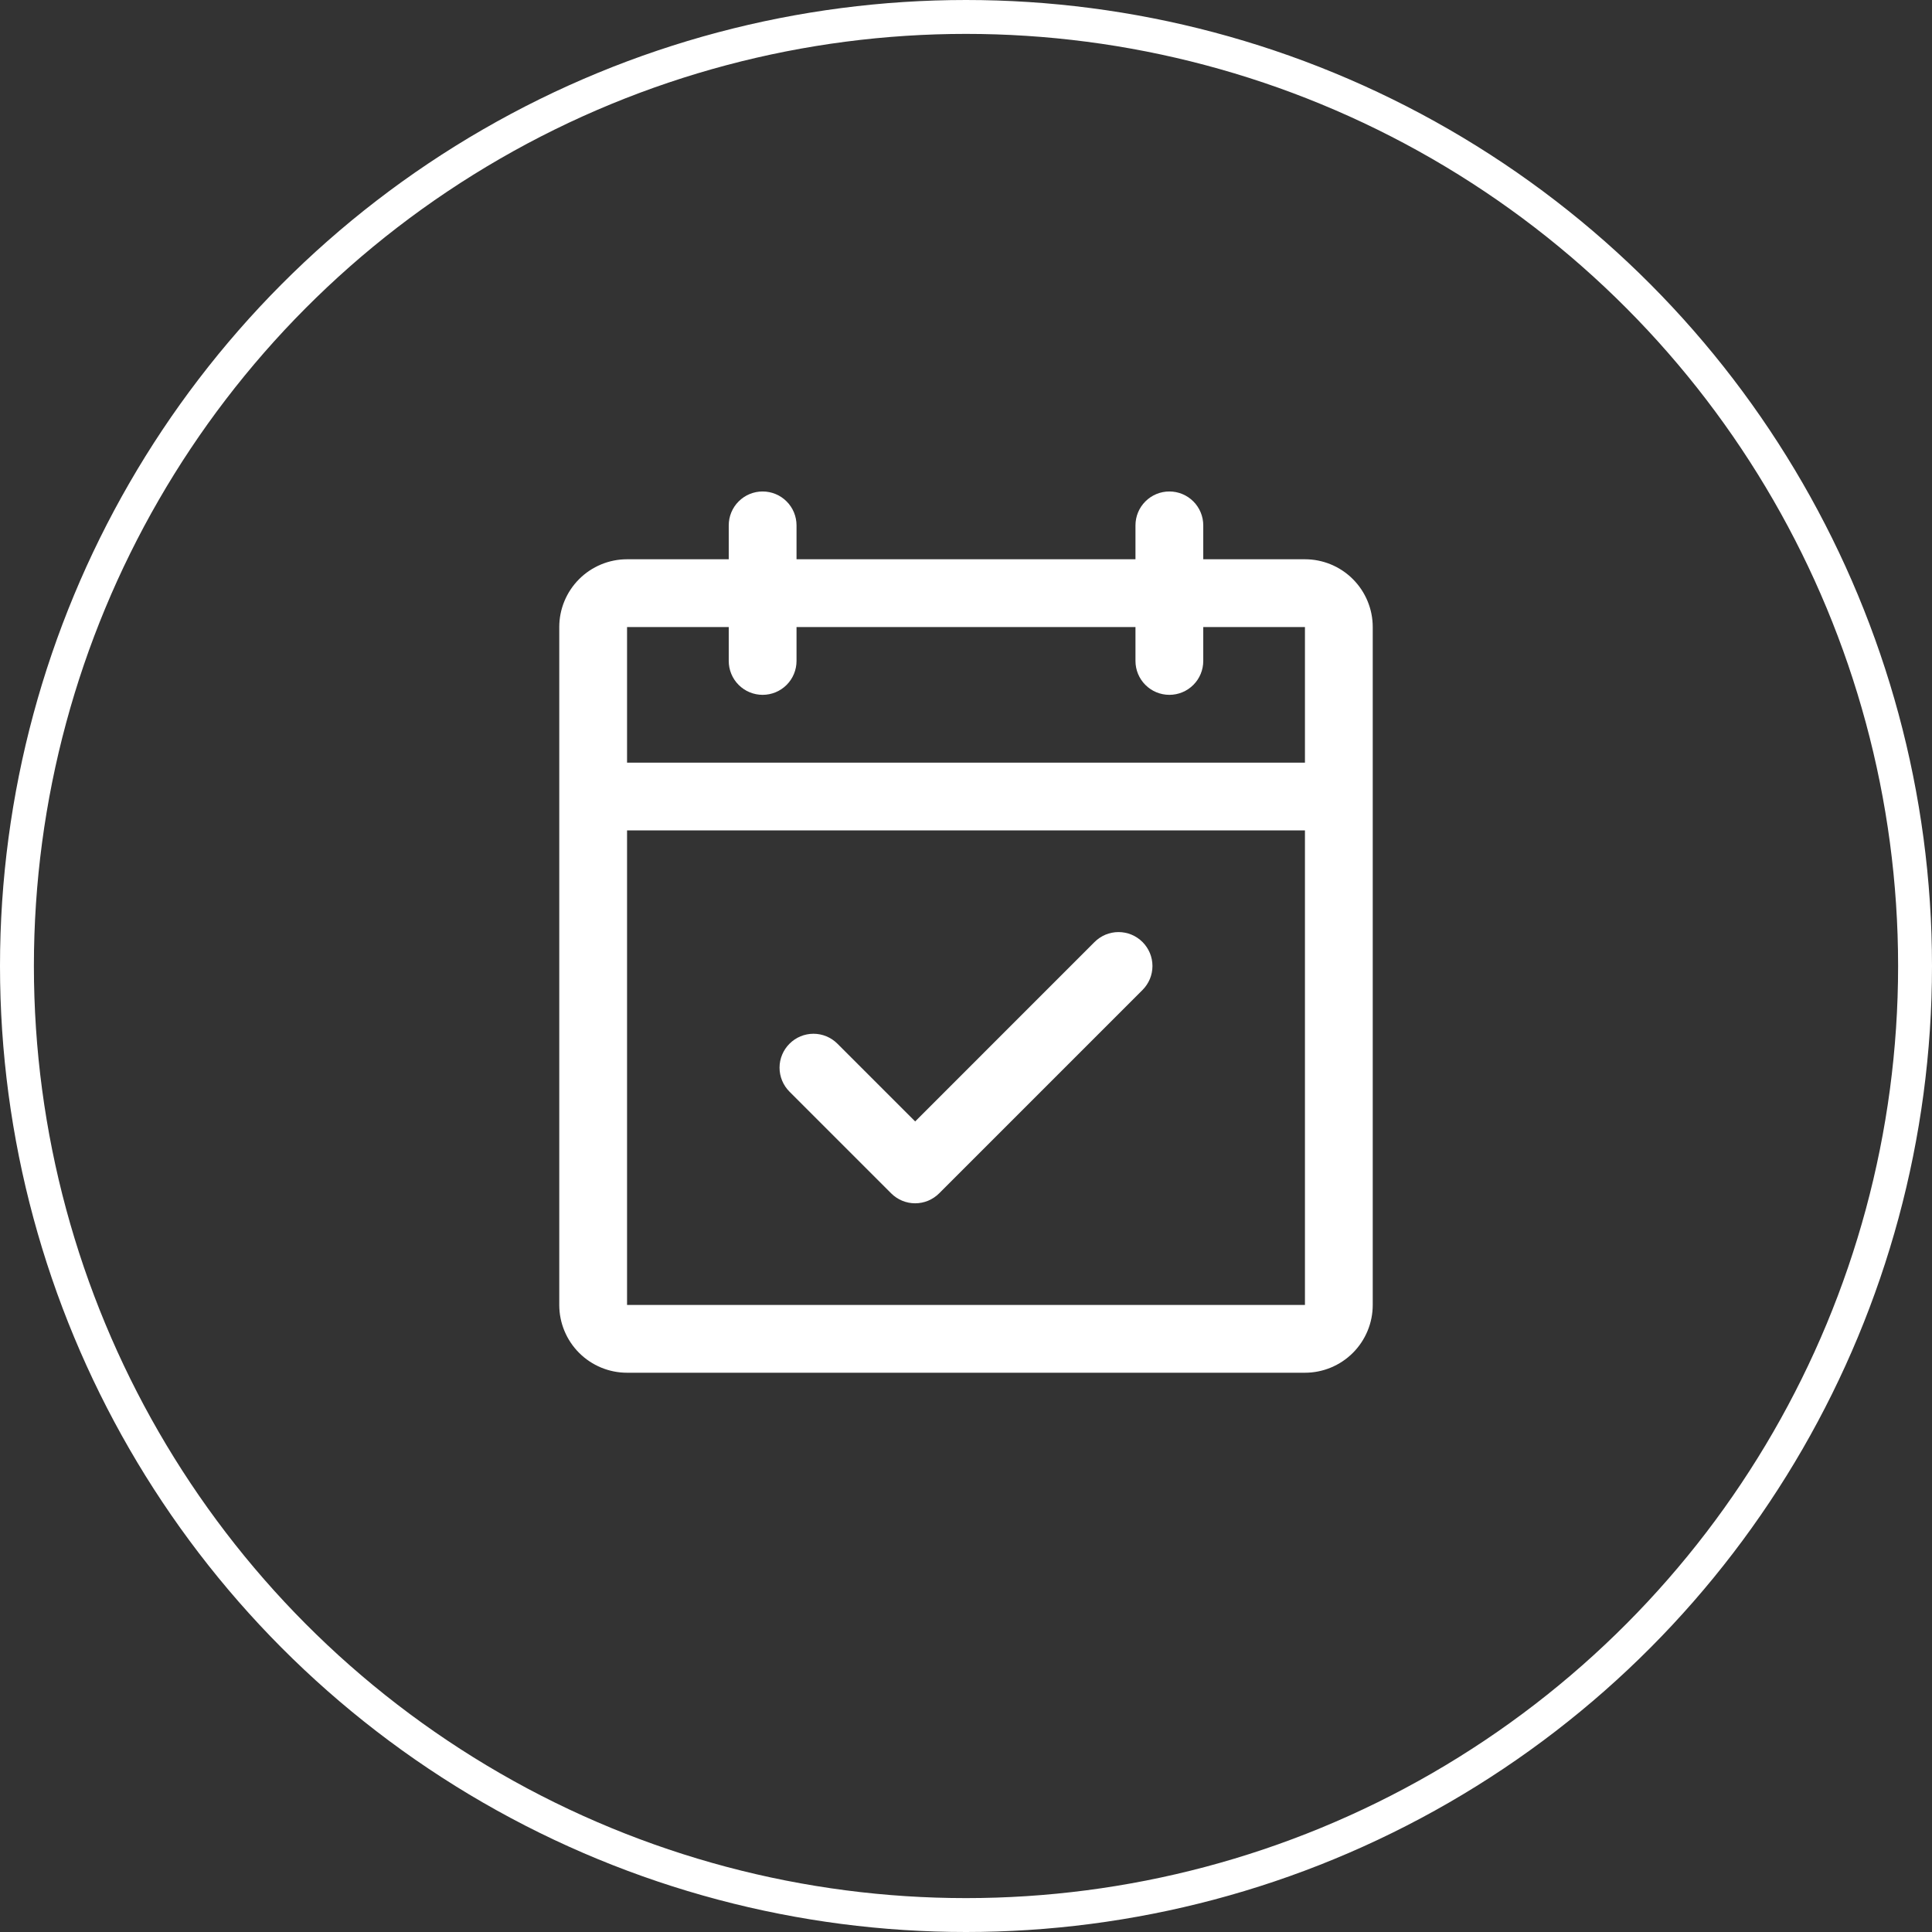 <svg width="57" height="57" viewBox="0 0 57 57" fill="none" xmlns="http://www.w3.org/2000/svg">
<rect x="0" y="0" width="57" height="57" fill="#333333" stroke="none"/>
<circle cx="28.5" cy="28.5" r="28" stroke="white"/>
<path d="M38.5 16.5H35.5V15.5C35.5 15.235 35.395 14.98 35.207 14.793C35.02 14.605 34.765 14.5 34.5 14.5C34.235 14.5 33.98 14.605 33.793 14.793C33.605 14.98 33.5 15.235 33.5 15.5V16.5H23.5V15.5C23.5 15.235 23.395 14.98 23.207 14.793C23.02 14.605 22.765 14.5 22.5 14.5C22.235 14.5 21.98 14.605 21.793 14.793C21.605 14.98 21.5 15.235 21.5 15.5V16.5H18.5C17.97 16.5 17.461 16.711 17.086 17.086C16.711 17.461 16.5 17.97 16.5 18.5V38.5C16.5 39.03 16.711 39.539 17.086 39.914C17.461 40.289 17.97 40.5 18.5 40.5H38.5C39.03 40.5 39.539 40.289 39.914 39.914C40.289 39.539 40.5 39.03 40.5 38.5V18.5C40.5 17.97 40.289 17.461 39.914 17.086C39.539 16.711 39.03 16.5 38.5 16.5ZM21.5 18.5V19.5C21.5 19.765 21.605 20.02 21.793 20.207C21.98 20.395 22.235 20.5 22.5 20.5C22.765 20.5 23.02 20.395 23.207 20.207C23.395 20.02 23.5 19.765 23.5 19.5V18.5H33.5V19.5C33.5 19.765 33.605 20.02 33.793 20.207C33.98 20.395 34.235 20.5 34.5 20.5C34.765 20.5 35.02 20.395 35.207 20.207C35.395 20.02 35.5 19.765 35.5 19.5V18.5H38.5V22.5H18.5V18.5H21.5ZM38.5 38.5H18.5V24.5H38.5V38.5ZM33.708 27.793C33.8 27.885 33.874 27.996 33.925 28.117C33.975 28.238 34.001 28.369 34.001 28.5C34.001 28.631 33.975 28.762 33.925 28.883C33.874 29.004 33.8 29.115 33.708 29.207L27.707 35.208C27.615 35.3 27.504 35.374 27.383 35.425C27.262 35.475 27.131 35.501 27 35.501C26.869 35.501 26.738 35.475 26.617 35.425C26.496 35.374 26.385 35.3 26.293 35.208L23.293 32.208C23.105 32.02 22.999 31.765 22.999 31.5C22.999 31.235 23.105 30.98 23.293 30.793C23.48 30.605 23.735 30.499 24 30.499C24.265 30.499 24.52 30.605 24.707 30.793L27 33.086L32.292 27.793C32.385 27.7 32.496 27.626 32.617 27.575C32.739 27.525 32.869 27.499 33 27.499C33.131 27.499 33.261 27.525 33.383 27.575C33.504 27.626 33.615 27.7 33.708 27.793Z" fill="white"/>
</svg>
